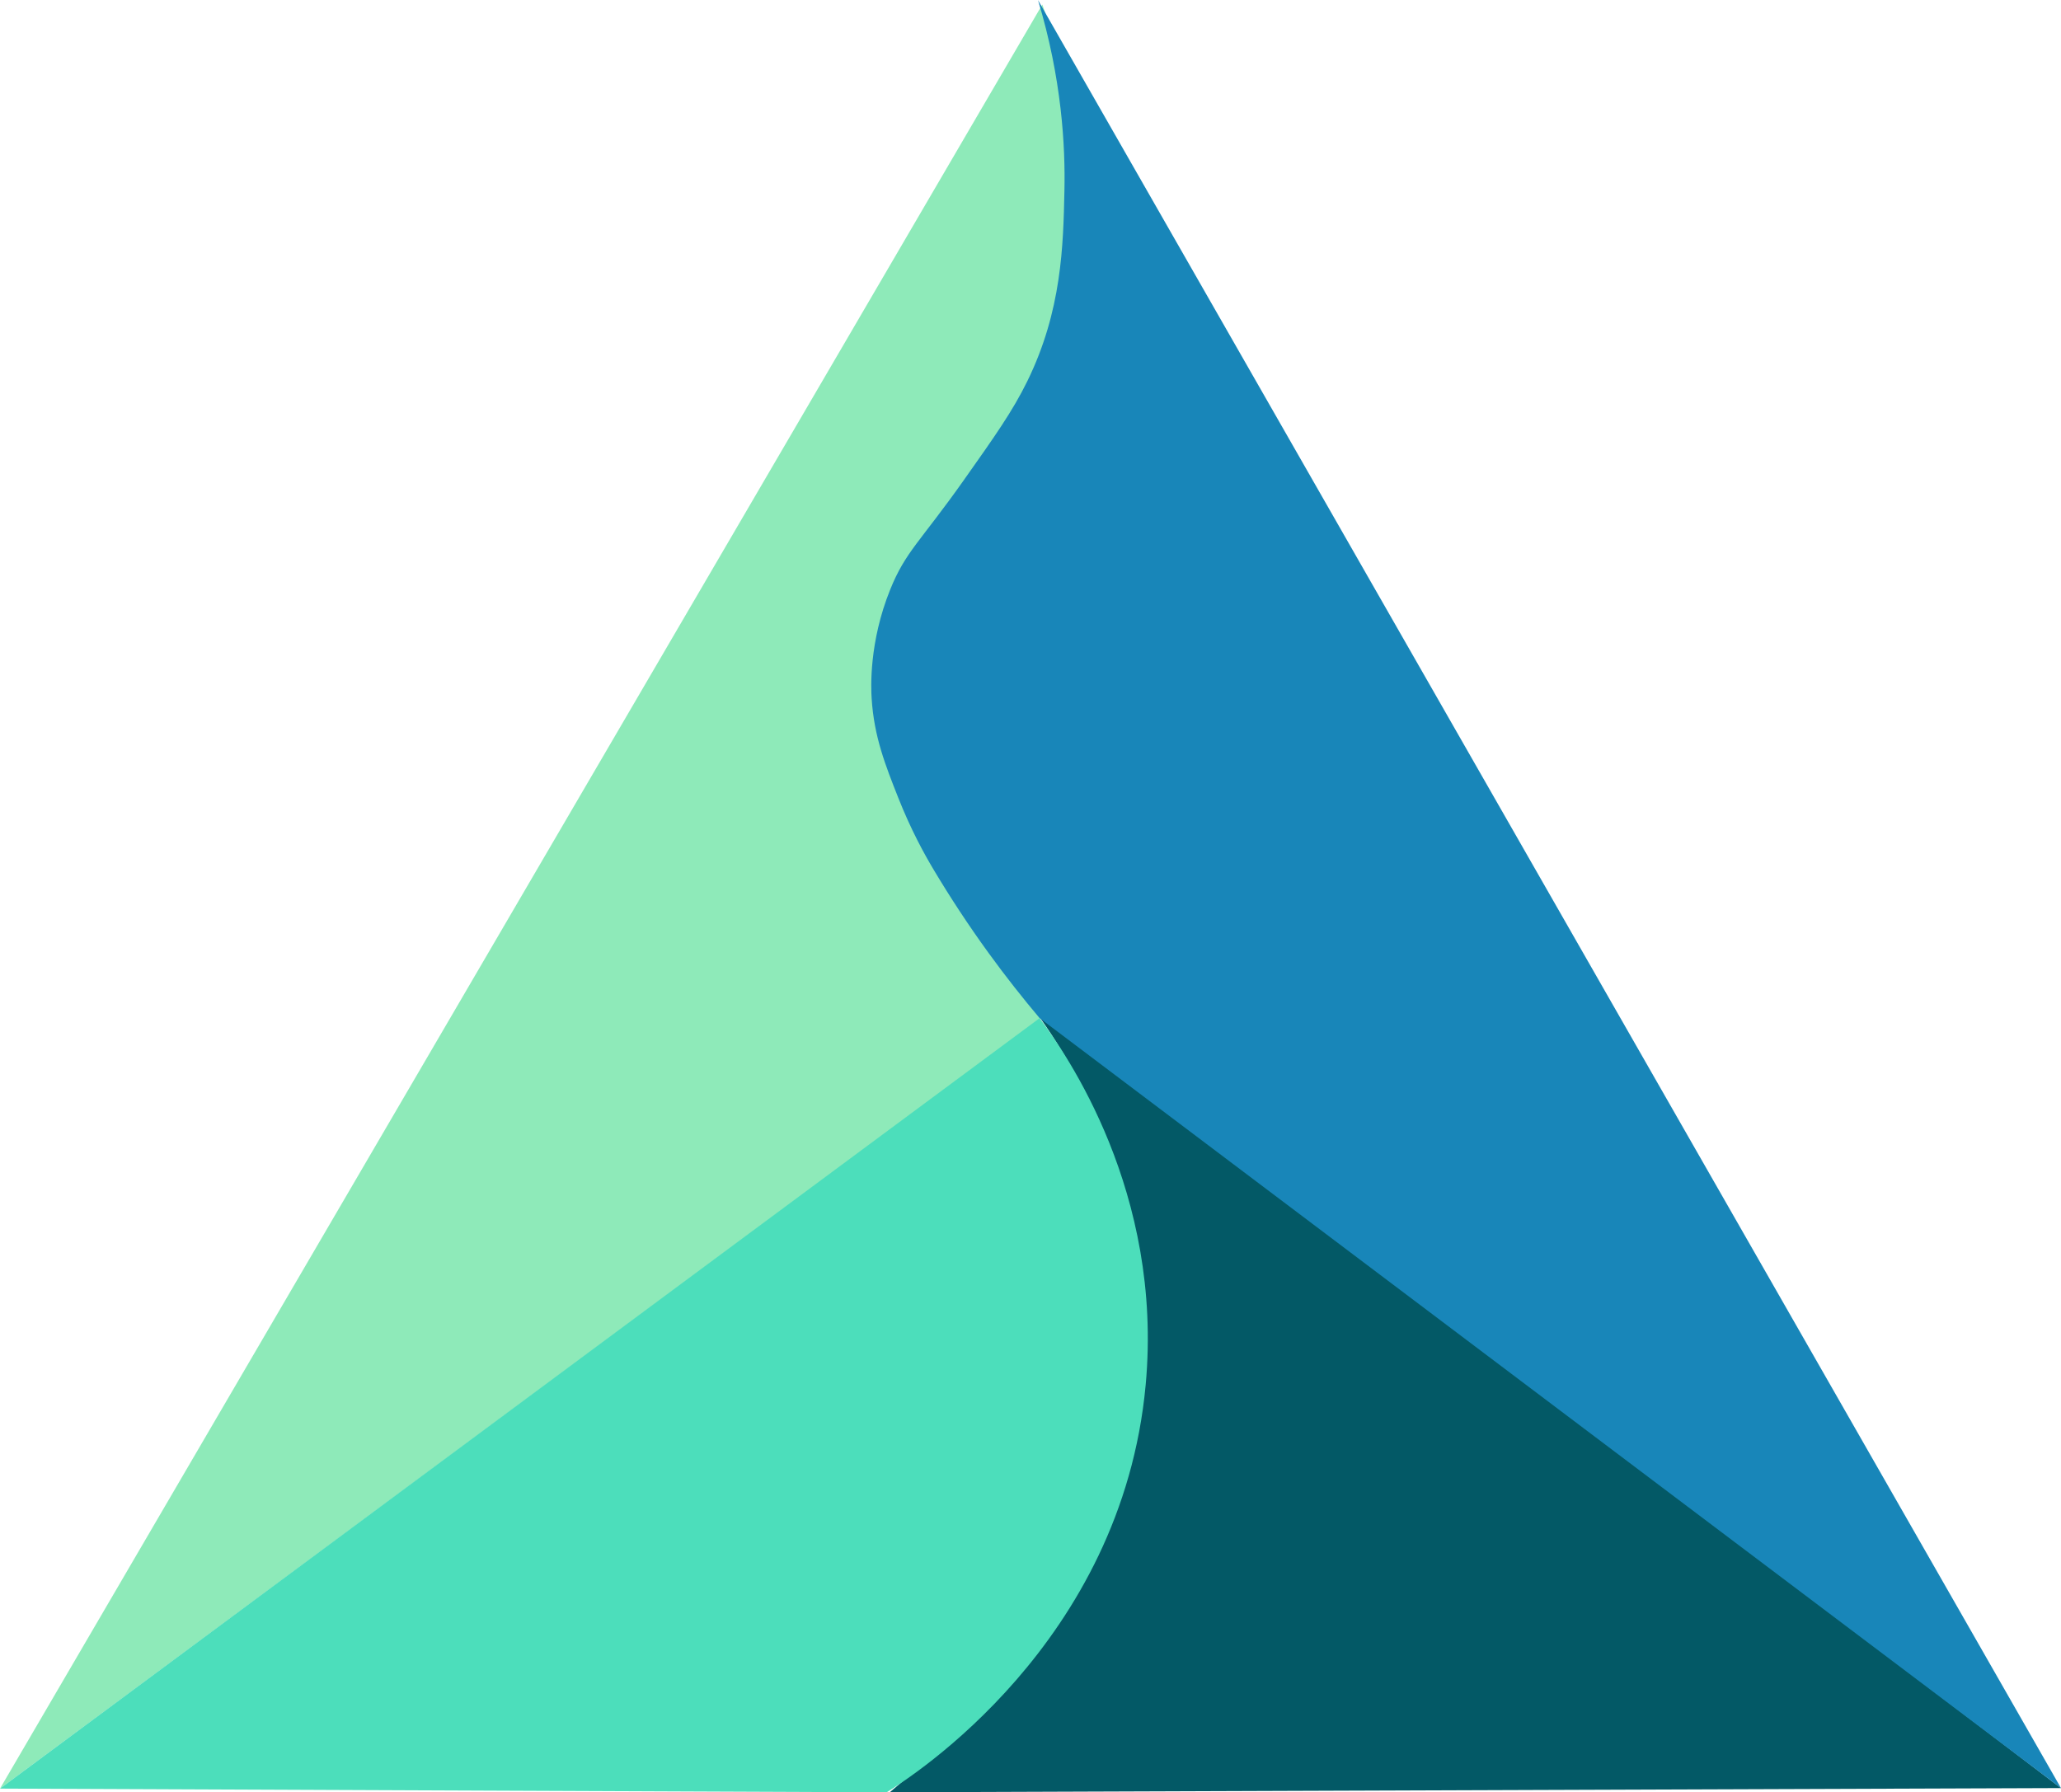 <svg xmlns="http://www.w3.org/2000/svg" id="Capa_1" data-name="Capa 1" viewBox="0 0 471.79 410.34"><defs><style>      .cls-1 {        fill: #035966;      }      .cls-2 {        fill: #8eeab9;      }      .cls-3 {        fill: #1886b9;      }      .cls-4 {        fill: #4cdebb;      }    </style></defs><path class="cls-2" d="M0,409.49C79.53,273.34,159.07,137.19,238.6,1.04c3.3,9.27,7.33,24.1,7.13,42.64-.21,19.16-4.85,34.32-8.5,43.61-6.36,10.09-12.13,18.45-16.73,24.87-6.84,9.53-9.64,12.72-12.55,18.65-4.72,9.63-6.36,19.63-6.36,29.07,1.76,9.79,5.2,23.01,12.31,37.46,7.93,16.12,17.5,27.81,24.79,35.44C159.14,291.69,79.57,350.59,0,409.49Z"></path><path class="cls-1" d="M471.79,409.38c-78.73-59.91-157.46-119.82-236.19-179.73,6.15,8.07,15.27,22.11,20.61,41.65,7.47,27.3,3.51,49.63,1.84,56.12-5.27,20.57-13.65,34.57-20.97,45.64-11.57,17.49-24.22,29.62-33.41,37.27,89.37-.32,178.74-.64,268.12-.96Z"></path><path class="cls-3" d="M237.6,0c78.06,136.46,156.13,272.92,234.19,409.38L237.98,233.09c-3.82-4.53-7.75-9.49-11.68-14.91-4.72-6.5-8.82-12.8-12.39-18.76-2.37-3.93-5.43-9.56-8.24-16.66-3-7.58-5.6-14.11-6.14-22.89-.15-2.38-.63-12.82,4.26-24.92,3.51-8.68,6.8-10.83,16.73-24.87,7.19-10.17,11.29-15.96,14.64-22.8,7.91-16.14,8.23-31.06,8.5-43.61,.22-10.15-.58-25.57-6.05-43.67Z"></path><path class="cls-4" d="M0,409.49l202.95,.85c5.61-3.44,53.86-34.13,59.31-93.28,4.06-44.1-18.26-75.92-24.28-83.96C158.66,291.89,79.33,350.69,0,409.49Z"></path></svg>